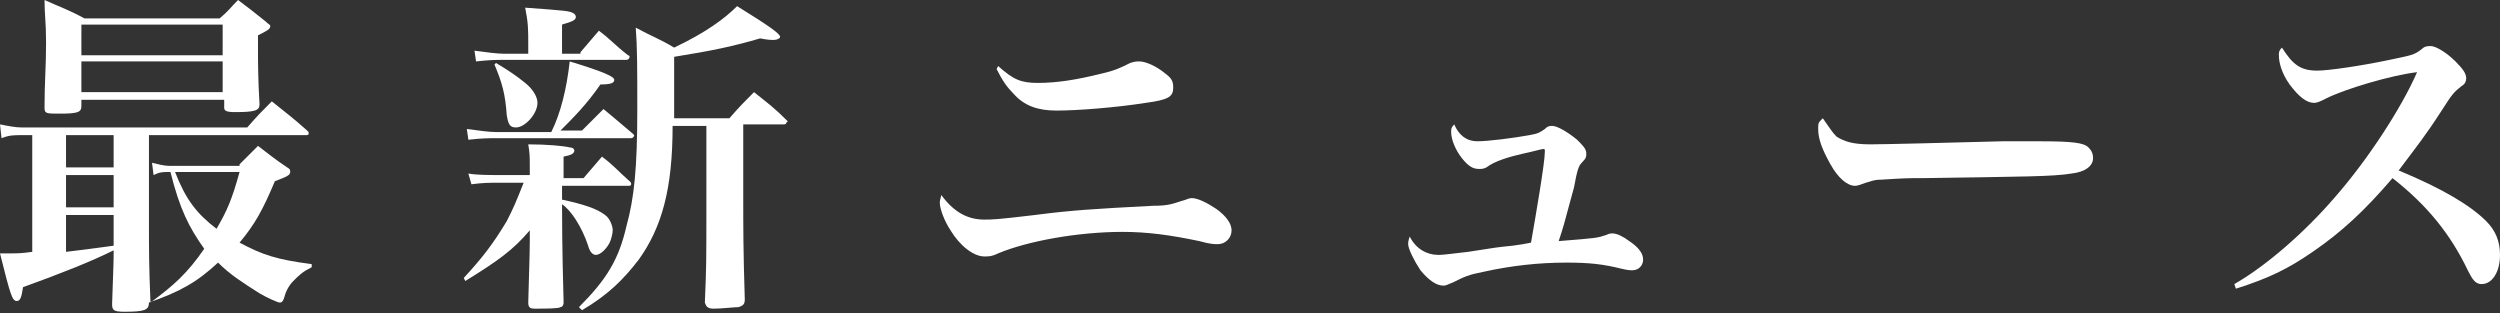 <?xml version="1.0" encoding="utf-8"?>
<!-- Generator: Adobe Illustrator 26.2.1, SVG Export Plug-In . SVG Version: 6.00 Build 0)  -->
<svg version="1.1" id="圖層_1" xmlns="http://www.w3.org/2000/svg" xmlns:xlink="http://www.w3.org/1999/xlink" x="0px" y="0px"
	 width="162.8px" height="20.4px" viewBox="0 0 162.8 20.4" style="enable-background:new 0 0 162.8 20.4;" xml:space="preserve">
<rect x="0" y="0" width="162.8" height="20.4" fill="#333333" stroke="none"/>
<style type="text/css">
	.st0{fill:#FFFFFF;}
</style>
<g>
	<g>
		<path class="st0" d="M15.6,10.7c0.5-0.5,0.7-0.7,1.2-1.2c0.8,0.6,1,0.8,1.9,1.4c0.2,0.1,0.2,0.2,0.2,0.3c0,0.2-0.2,0.3-1,0.6
			c-0.8,1.9-1.3,2.8-2.3,4c1.5,0.8,2.4,1.1,4.7,1.4l0,0.2c-0.6,0.3-0.8,0.5-1.2,0.9c-0.3,0.3-0.5,0.7-0.6,1.1
			c-0.1,0.3-0.2,0.3-0.3,0.3c-0.1,0-0.8-0.3-1.3-0.6c-1.1-0.7-1.9-1.2-2.7-2c-1.4,1.3-2.5,1.9-4.5,2.6c0,0.5-0.3,0.6-1.6,0.6
			c-0.7,0-0.8-0.1-0.8-0.5c0.1-2.8,0.1-2.8,0.1-3.5c-1.4,0.7-3.4,1.5-5.9,2.4c-0.1,0.7-0.2,0.9-0.4,0.9c-0.3,0-0.4-0.3-1.1-3.1
			c0.3,0,0.5,0,0.7,0c0.4,0,0.7,0,1.4-0.1V8.8H1.4c-0.5,0-0.8,0-1.3,0.2L0,8.1c0.5,0.1,1,0.2,1.4,0.2h14.7c0.7-0.8,0.9-1,1.6-1.7
			c1,0.8,1.4,1.1,2.3,1.9c0.1,0.1,0.1,0.1,0.1,0.2c0,0.1-0.1,0.1-0.2,0.1H9.7v5.9c0,1.6,0,2.7,0.1,5c1.5-1.1,2.4-1.9,3.5-3.5
			c-1-1.4-1.6-2.6-2.2-5h-0.1c-0.4,0-0.6,0-1,0.2l-0.1-0.8c0.4,0.1,0.8,0.2,1.1,0.2H15.6z M5.3,6.9c0,0.4-0.2,0.5-1.4,0.5
			c-0.9,0-1,0-1-0.4C2.9,5.3,3,4.4,3,2.8C3,1.4,2.9,1,2.9,0C4,0.5,4.4,0.6,5.5,1.2h8.8C14.9,0.7,15,0.5,15.5,0
			c0.8,0.6,0.8,0.6,1.8,1.4c0.2,0.2,0.3,0.2,0.3,0.3c0,0.2-0.2,0.3-0.8,0.6v1c0,0.6,0,1.8,0.1,3.5c0,0.4-0.3,0.5-1.6,0.5
			c-0.6,0-0.7-0.1-0.7-0.3V6.5H5.3V6.9z M4.3,10.9h3.1V8.8H4.3V10.9z M4.3,13.5h3.1v-2.1H4.3V13.5z M4.3,16.4
			c0.8-0.1,1.7-0.2,3.1-0.4v-2H4.3V16.4z M14.5,1.6H5.3v2h9.2V1.6z M5.3,4v2h9.2V4H5.3z M11.4,11.2c0.7,1.8,1.4,2.7,2.7,3.7
			c0.7-1.2,1-1.9,1.5-3.7H11.4z"/>
		<path class="st0" d="M34.5,11.7c0-0.3,0-0.6,0-0.8c0-0.7,0-0.9-0.1-1.5c1.2,0,2.3,0.1,2.7,0.2c0.2,0,0.3,0.1,0.3,0.2
			c0,0.2-0.2,0.3-0.7,0.4v1.4h1.3c0.5-0.6,0.7-0.8,1.2-1.4c0.8,0.6,1,0.9,1.8,1.6c0.1,0.1,0.1,0.1,0.1,0.2c0,0.1-0.1,0.1-0.2,0.1
			h-4.3v0.9c1.4,0.3,2.3,0.6,2.8,1c0.3,0.2,0.5,0.7,0.5,1c0,0.2-0.1,0.6-0.2,0.8c-0.2,0.4-0.6,0.8-0.9,0.8c-0.2,0-0.4-0.2-0.5-0.6
			c-0.4-1.2-1.1-2.3-1.7-2.7c0,0.7,0,2.8,0.1,6.3c0,0,0,0.1,0,0.1c0,0.2-0.1,0.3-0.2,0.3c-0.1,0.1-1,0.1-1.7,0.1
			c-0.3,0-0.4-0.1-0.4-0.4c0.1-3.4,0.1-3.6,0.1-4c0-0.2,0-0.4,0-0.7c-1.1,1.3-2.1,2-4.2,3.3l-0.1-0.2c1.2-1.3,1.9-2.2,2.8-3.7
			c0.5-1,0.5-1,1.1-2.5h-1.6c-0.7,0-1,0-1.8,0.1l-0.2-0.7c0.5,0.1,1.4,0.1,2,0.1H34.5z M37.9,8.5c0.6-0.6,0.8-0.8,1.4-1.4
			c0.6,0.5,1.2,1,1.9,1.6c0,0,0.1,0.1,0.1,0.1c0,0.1-0.1,0.2-0.2,0.2h-8.8c-0.5,0-0.9,0-1.8,0.1l-0.1-0.7c0.8,0.1,1.4,0.2,1.9,0.2
			h3.6c0.6-1.2,1-2.8,1.2-4.6c2.3,0.7,2.9,1,2.9,1.2c0,0.2-0.2,0.3-0.9,0.3c-0.9,1.3-1.7,2.1-2.6,3H37.9z M37.8,3.4
			C38.3,2.8,38.5,2.6,39,2c0.8,0.6,1,0.9,1.9,1.6C41,3.6,41,3.7,41,3.7c0,0.1-0.1,0.2-0.2,0.2h-8.1c-0.4,0-0.8,0-1.7,0.1l-0.1-0.7
			c0.7,0.1,1.5,0.2,1.9,0.2h1.6c0-0.2,0-0.4,0-0.6c0-1,0-1.4-0.2-2.4c2.7,0.2,2.9,0.2,3.2,0.4c0,0,0.1,0.1,0.1,0.2
			c0,0.2-0.2,0.3-0.9,0.5v1.9H37.8z M32.3,4.1c1,0.6,1.4,0.9,1.9,1.3C34.7,5.8,35,6.3,35,6.7c0,0.7-0.8,1.6-1.4,1.6
			c-0.4,0-0.5-0.2-0.6-0.8c-0.1-1.4-0.3-2.1-0.8-3.3L32.3,4.1z M43.8,8.2c0,4.1-0.7,6.6-2.2,8.7c-1,1.3-2,2.3-3.7,3.3l-0.2-0.2
			c1.8-1.8,2.6-3.1,3.1-5.3c0.5-1.8,0.7-3.8,0.7-7.5c0-2.8,0-4.1-0.1-5.4c1.1,0.6,1.5,0.7,2.5,1.3c2.1-1,3.3-1.9,4.1-2.7
			c2.1,1.3,2.8,1.8,2.8,2c0,0.1-0.2,0.2-0.4,0.2c-0.2,0-0.4,0-0.9-0.1c-1.7,0.5-3.1,0.8-5.6,1.2c0,0.8,0,0.8,0,4h3.6
			c0.7-0.8,0.9-1,1.6-1.7c1,0.8,1.3,1,2.2,1.9C51.2,8,51.2,8,51.2,8c0,0.1-0.1,0.1-0.2,0.1h-2.6v4.5c0,2.5,0,3.6,0.1,6.9
			c0,0.3-0.1,0.4-0.4,0.5c-0.3,0-1.1,0.1-1.6,0.1c-0.4,0-0.5-0.1-0.6-0.4c0.1-2.4,0.1-2.4,0.1-7.1V8.2H43.8z"/>
		<path class="st0" d="M64.1,14.3c0.5,0,0.8,0,3.3-0.3c2.3-0.3,3.8-0.4,7.7-0.6c0.9,0,1.2-0.1,1.8-0.3c0.4-0.1,0.5-0.2,0.7-0.2
			c0.4,0,1,0.3,1.6,0.7c0.7,0.5,1,1,1,1.4c0,0.5-0.4,0.9-0.9,0.9c-0.2,0-0.5,0-1.2-0.2c-1.9-0.4-3.4-0.6-5-0.6
			c-2.9,0-6.2,0.6-8.1,1.4c-0.4,0.2-0.6,0.2-0.9,0.2c-0.7,0-1.6-0.7-2.2-1.7c-0.4-0.6-0.7-1.4-0.7-1.8c0-0.1,0-0.1,0.1-0.5
			C62.1,13.8,63,14.3,64.1,14.3z M65,4.3c1,0.9,1.5,1.1,2.6,1.1c1.2,0,2.5-0.2,4.1-0.6c0.9-0.2,1.3-0.4,1.9-0.7C73.9,4,74,4,74.2,4
			c0.4,0,1.1,0.3,1.7,0.8c0.4,0.3,0.5,0.5,0.5,0.9c0,0.6-0.3,0.8-1.8,1c-1.9,0.3-4.4,0.5-5.8,0.5c-1.2,0-2.1-0.3-2.8-1.1
			c-0.4-0.4-0.7-0.8-1.1-1.6L65,4.3z"/>
		<path class="st0" d="M96.2,9.2c0.7,0,2.3-0.2,3.4-0.4c0.6-0.1,0.7-0.2,1-0.4c0.2-0.2,0.3-0.2,0.5-0.2c0.3,0,1,0.4,1.6,0.9
			c0.4,0.4,0.6,0.6,0.6,0.9c0,0.2,0,0.3-0.3,0.6c-0.2,0.2-0.3,0.5-0.5,1.6c-0.7,2.6-0.7,2.6-1,3.5c2.5-0.2,2.5-0.2,3.1-0.4
			c0.2-0.1,0.3-0.1,0.4-0.1c0.3,0,0.7,0.2,1.1,0.5c0.6,0.4,0.9,0.8,0.9,1.2c0,0.4-0.3,0.7-0.7,0.7c-0.1,0-0.3,0-0.7-0.1
			c-1.2-0.3-2.1-0.4-3.6-0.4c-1.8,0-3.6,0.2-5.4,0.6c-1,0.2-1.2,0.3-2,0.7c-0.3,0.1-0.4,0.2-0.6,0.2c-0.5,0-1-0.4-1.5-1
			c-0.4-0.6-0.8-1.4-0.8-1.7c0-0.1,0-0.2,0.1-0.5c0.4,0.8,1.1,1.2,1.9,1.2c0.3,0,1-0.1,1.9-0.2c1.9-0.3,1.9-0.3,2.9-0.4
			c0.7-0.1,0.7-0.1,1.2-0.2c0.3-1.7,0.9-5.2,0.9-5.9c0-0.2,0-0.2-0.1-0.2c-0.1,0-0.8,0.2-1.3,0.3c-0.9,0.2-1.9,0.5-2.4,0.9
			c-0.2,0.1-0.3,0.1-0.5,0.1c-0.4,0-0.7-0.2-1.1-0.7c-0.4-0.5-0.7-1.2-0.7-1.7c0-0.2,0-0.3,0.2-0.5C95,8.8,95.5,9.2,96.2,9.2z"/>
		<path class="st0" d="M119.6,8.9c0.5,0.3,1,0.5,2.2,0.5c0.9,0,4.9-0.1,8.6-0.2c0.4,0,1.8,0,2.4,0c2.2,0,2.9,0.1,3.2,0.4
			c0.2,0.2,0.3,0.4,0.3,0.7c0,0.5-0.5,0.9-1.4,1c-1.2,0.2-3.1,0.2-9.7,0.3c-1,0-1.1,0-2.7,0.1c-0.5,0-0.6,0.1-1,0.2
			c-0.3,0.1-0.5,0.2-0.7,0.2c-0.5,0-1.1-0.5-1.6-1.4c-0.5-0.9-0.8-1.6-0.8-2.3c0-0.4,0-0.4,0.3-0.7C119.2,8.4,119.3,8.6,119.6,8.9z"
			/>
		<path class="st0" d="M145.5,18.5c2.1-1.2,4.6-3.4,6.5-5.6c2.2-2.5,4.4-5.9,5.4-8.2c-1.7,0.2-4.7,1.1-5.9,1.7
			c-0.4,0.2-0.6,0.3-0.8,0.3c-0.5,0-1-0.4-1.6-1.2c-0.5-0.7-0.7-1.4-0.7-1.9c0-0.2,0-0.3,0.2-0.5c0.7,1.1,1.2,1.5,2.3,1.5
			c0.7,0,2.8-0.3,4.7-0.7c1.4-0.3,1.6-0.3,2.1-0.7c0.2-0.2,0.4-0.2,0.6-0.2c0.3,0,1,0.4,1.6,1c0.5,0.5,0.7,0.8,0.7,1.1
			c0,0.2-0.1,0.4-0.3,0.5c-0.5,0.4-0.6,0.5-1.3,1.6c-1.1,1.7-1.6,2.3-2.8,3.9c2.9,1.2,4.7,2.3,5.7,3.3c0.6,0.6,0.9,1.3,0.9,2.2
			c0,1.1-0.5,1.9-1.2,1.9c-0.4,0-0.6-0.3-0.9-0.9c-1.1-2.3-2.6-4.2-4.9-6c-1.8,2.1-3.3,3.5-5.2,4.8c-1.6,1.1-2.8,1.7-5,2.4
			L145.5,18.5z"/>
	</g>
</g>
</svg>
